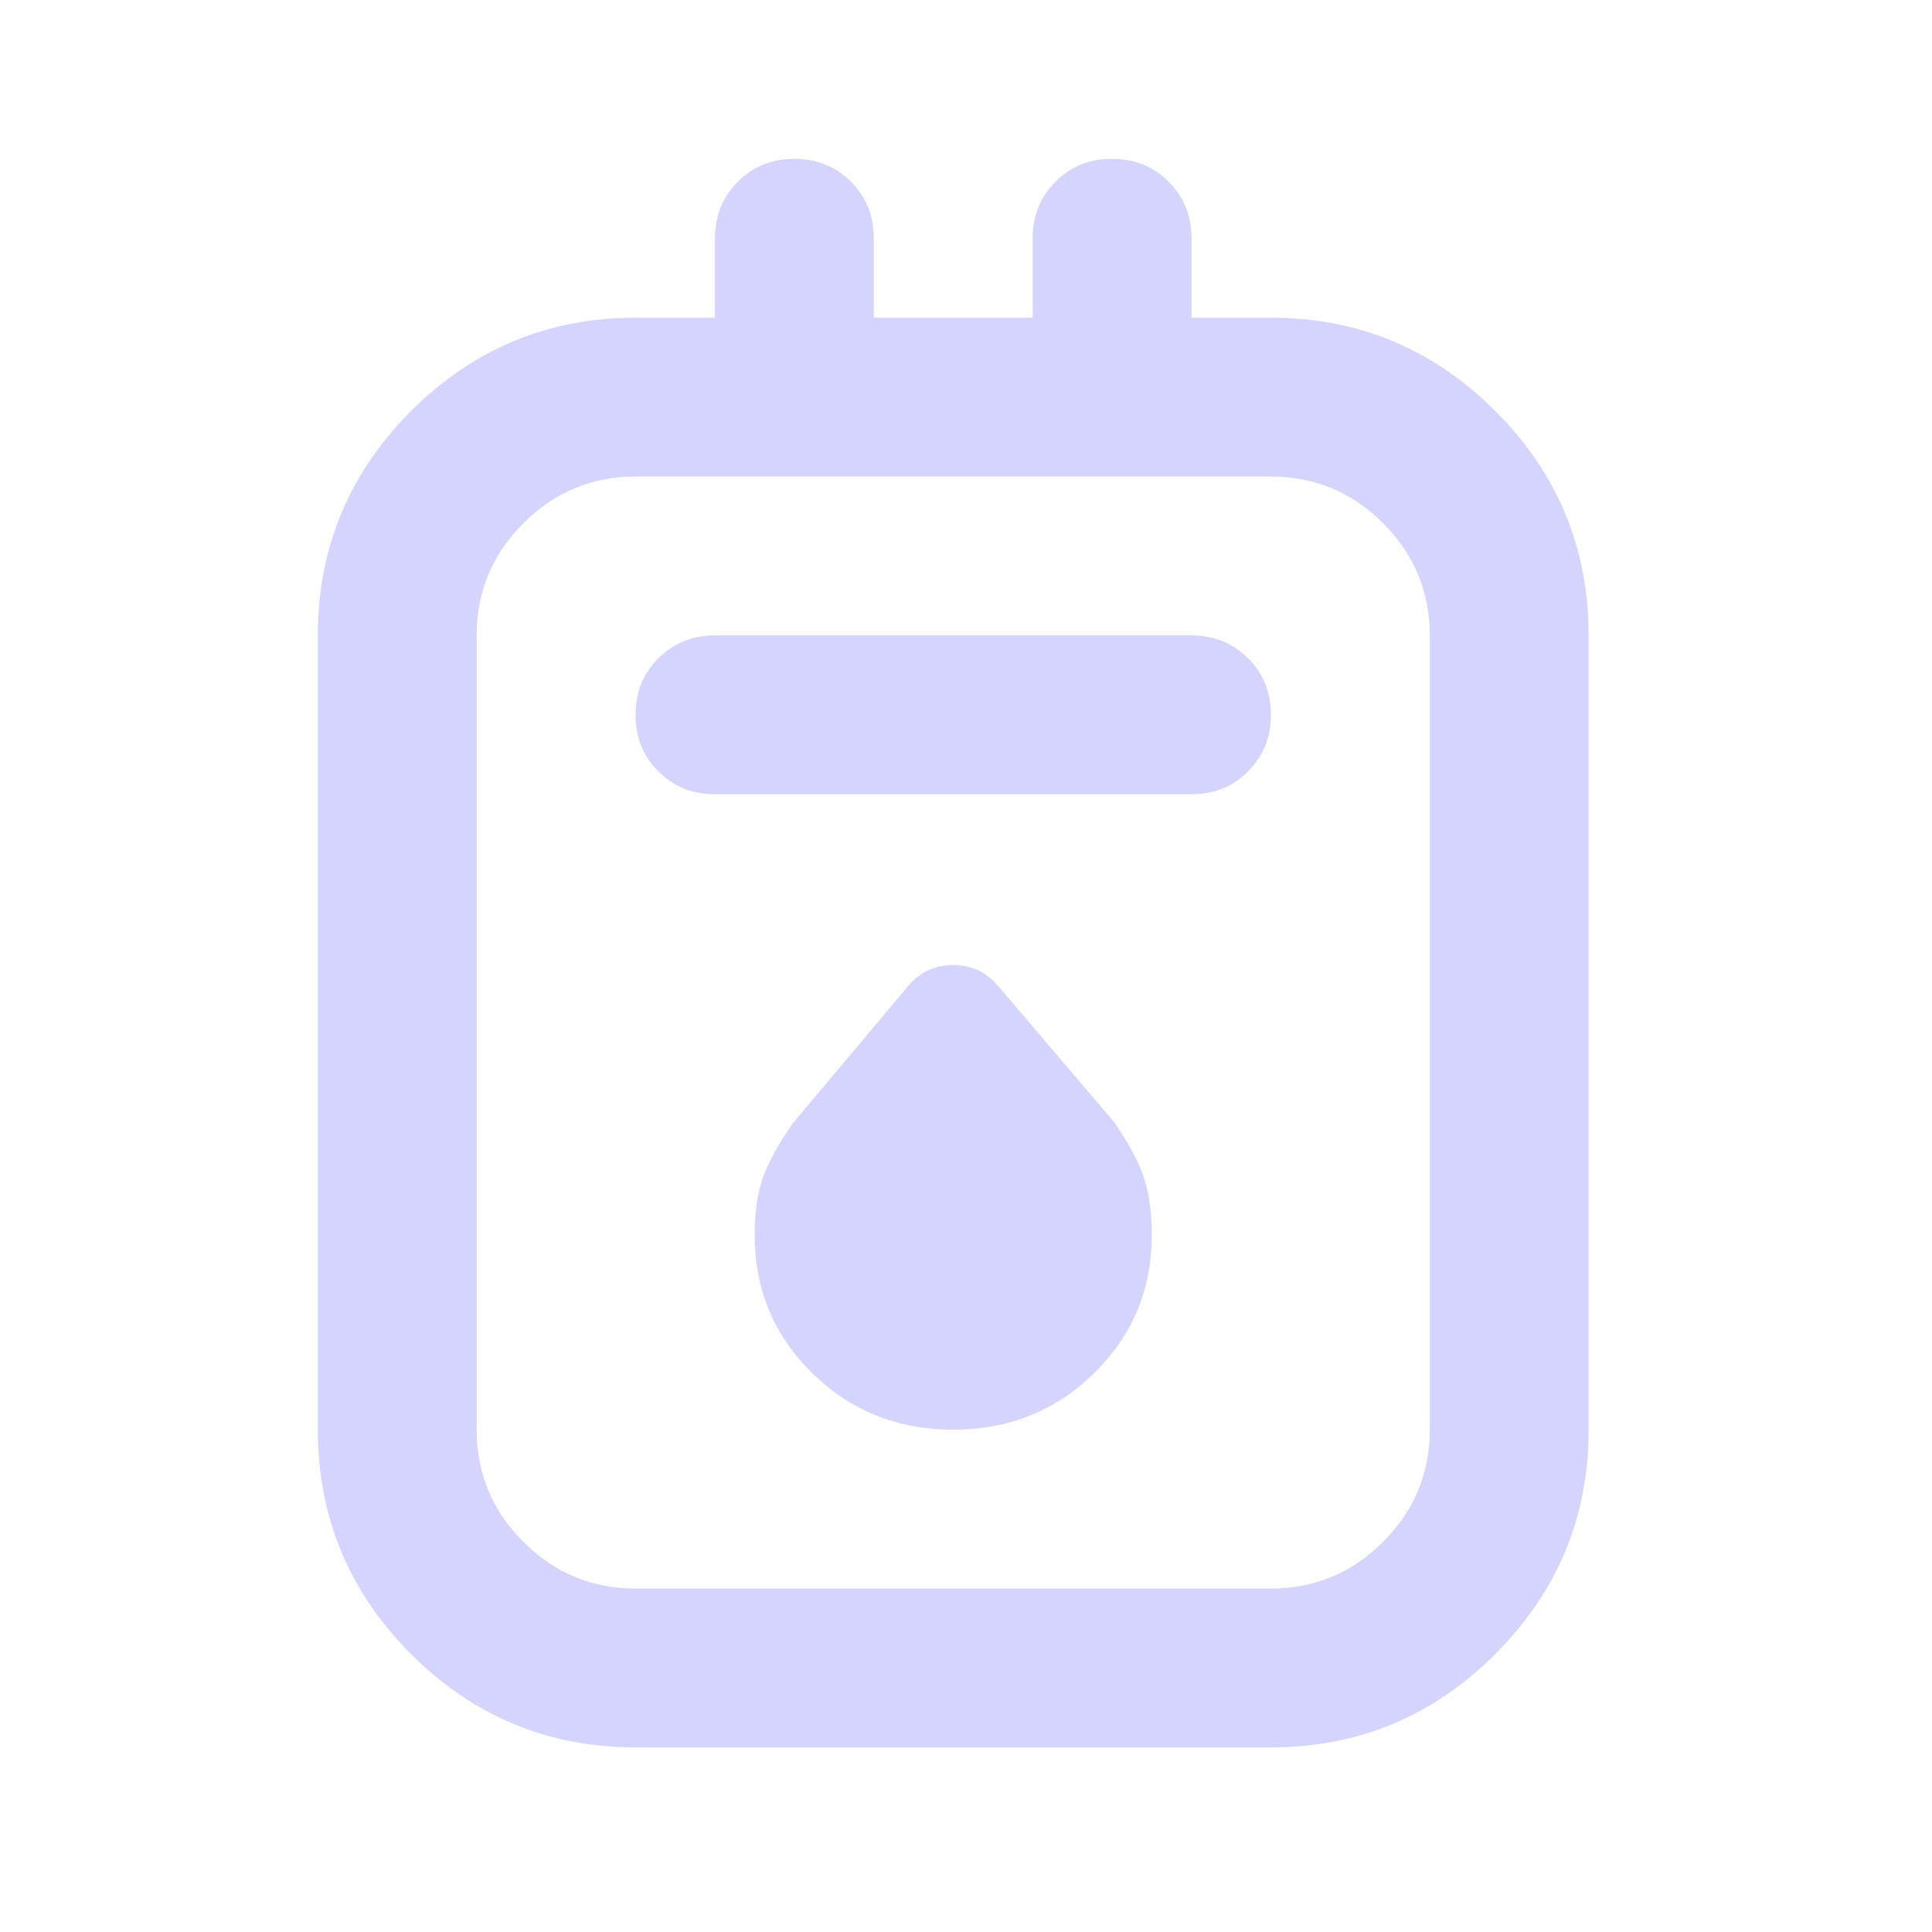 <svg width="18" height="18" viewBox="0 0 18 18" fill="none" xmlns="http://www.w3.org/2000/svg">
<path d="M5.921 16.28C5.107 16.28 4.41 15.99 3.83 15.411C3.251 14.831 2.961 14.134 2.961 13.32V5.92C2.961 5.106 3.251 4.409 3.83 3.829C4.41 3.25 5.107 2.96 5.921 2.96H6.661V2.22C6.661 2.01 6.732 1.835 6.874 1.693C7.016 1.551 7.191 1.48 7.401 1.48C7.611 1.48 7.786 1.551 7.928 1.693C8.07 1.835 8.141 2.01 8.141 2.22V2.96H9.621V2.22C9.621 2.01 9.692 1.835 9.834 1.693C9.976 1.551 10.151 1.48 10.361 1.48C10.571 1.48 10.746 1.551 10.888 1.693C11.03 1.835 11.101 2.01 11.101 2.22V2.96H11.841C12.655 2.96 13.352 3.25 13.931 3.829C14.511 4.409 14.801 5.106 14.801 5.92V13.32C14.801 14.134 14.511 14.831 13.931 15.411C13.352 15.99 12.655 16.28 11.841 16.28H5.921ZM5.921 14.8H11.841C12.248 14.8 12.596 14.655 12.886 14.365C13.176 14.075 13.321 13.727 13.321 13.32V5.92C13.321 5.513 13.176 5.165 12.886 4.875C12.596 4.585 12.248 4.44 11.841 4.44H5.921C5.514 4.44 5.166 4.585 4.876 4.875C4.586 5.165 4.441 5.513 4.441 5.92V13.32C4.441 13.727 4.586 14.075 4.876 14.365C5.166 14.655 5.514 14.8 5.921 14.8ZM6.661 7.4H11.101C11.311 7.4 11.486 7.329 11.628 7.187C11.77 7.045 11.841 6.87 11.841 6.66C11.841 6.45 11.77 6.275 11.628 6.133C11.486 5.991 11.311 5.92 11.101 5.92H6.661C6.451 5.92 6.276 5.991 6.134 6.133C5.992 6.275 5.921 6.45 5.921 6.66C5.921 6.87 5.992 7.045 6.134 7.187C6.276 7.329 6.451 7.4 6.661 7.4ZM8.881 13.32C9.399 13.32 9.837 13.144 10.194 12.793C10.552 12.441 10.731 12.013 10.731 11.507C10.731 11.297 10.706 11.118 10.657 10.97C10.608 10.822 10.515 10.65 10.379 10.453L9.306 9.194C9.195 9.059 9.054 8.991 8.881 8.991C8.708 8.991 8.566 9.059 8.455 9.194L7.382 10.471C7.247 10.668 7.154 10.838 7.105 10.98C7.056 11.122 7.031 11.297 7.031 11.507C7.031 12.013 7.21 12.441 7.567 12.793C7.925 13.144 8.363 13.32 8.881 13.32Z" fill="#D4D4FF"/>
</svg>
